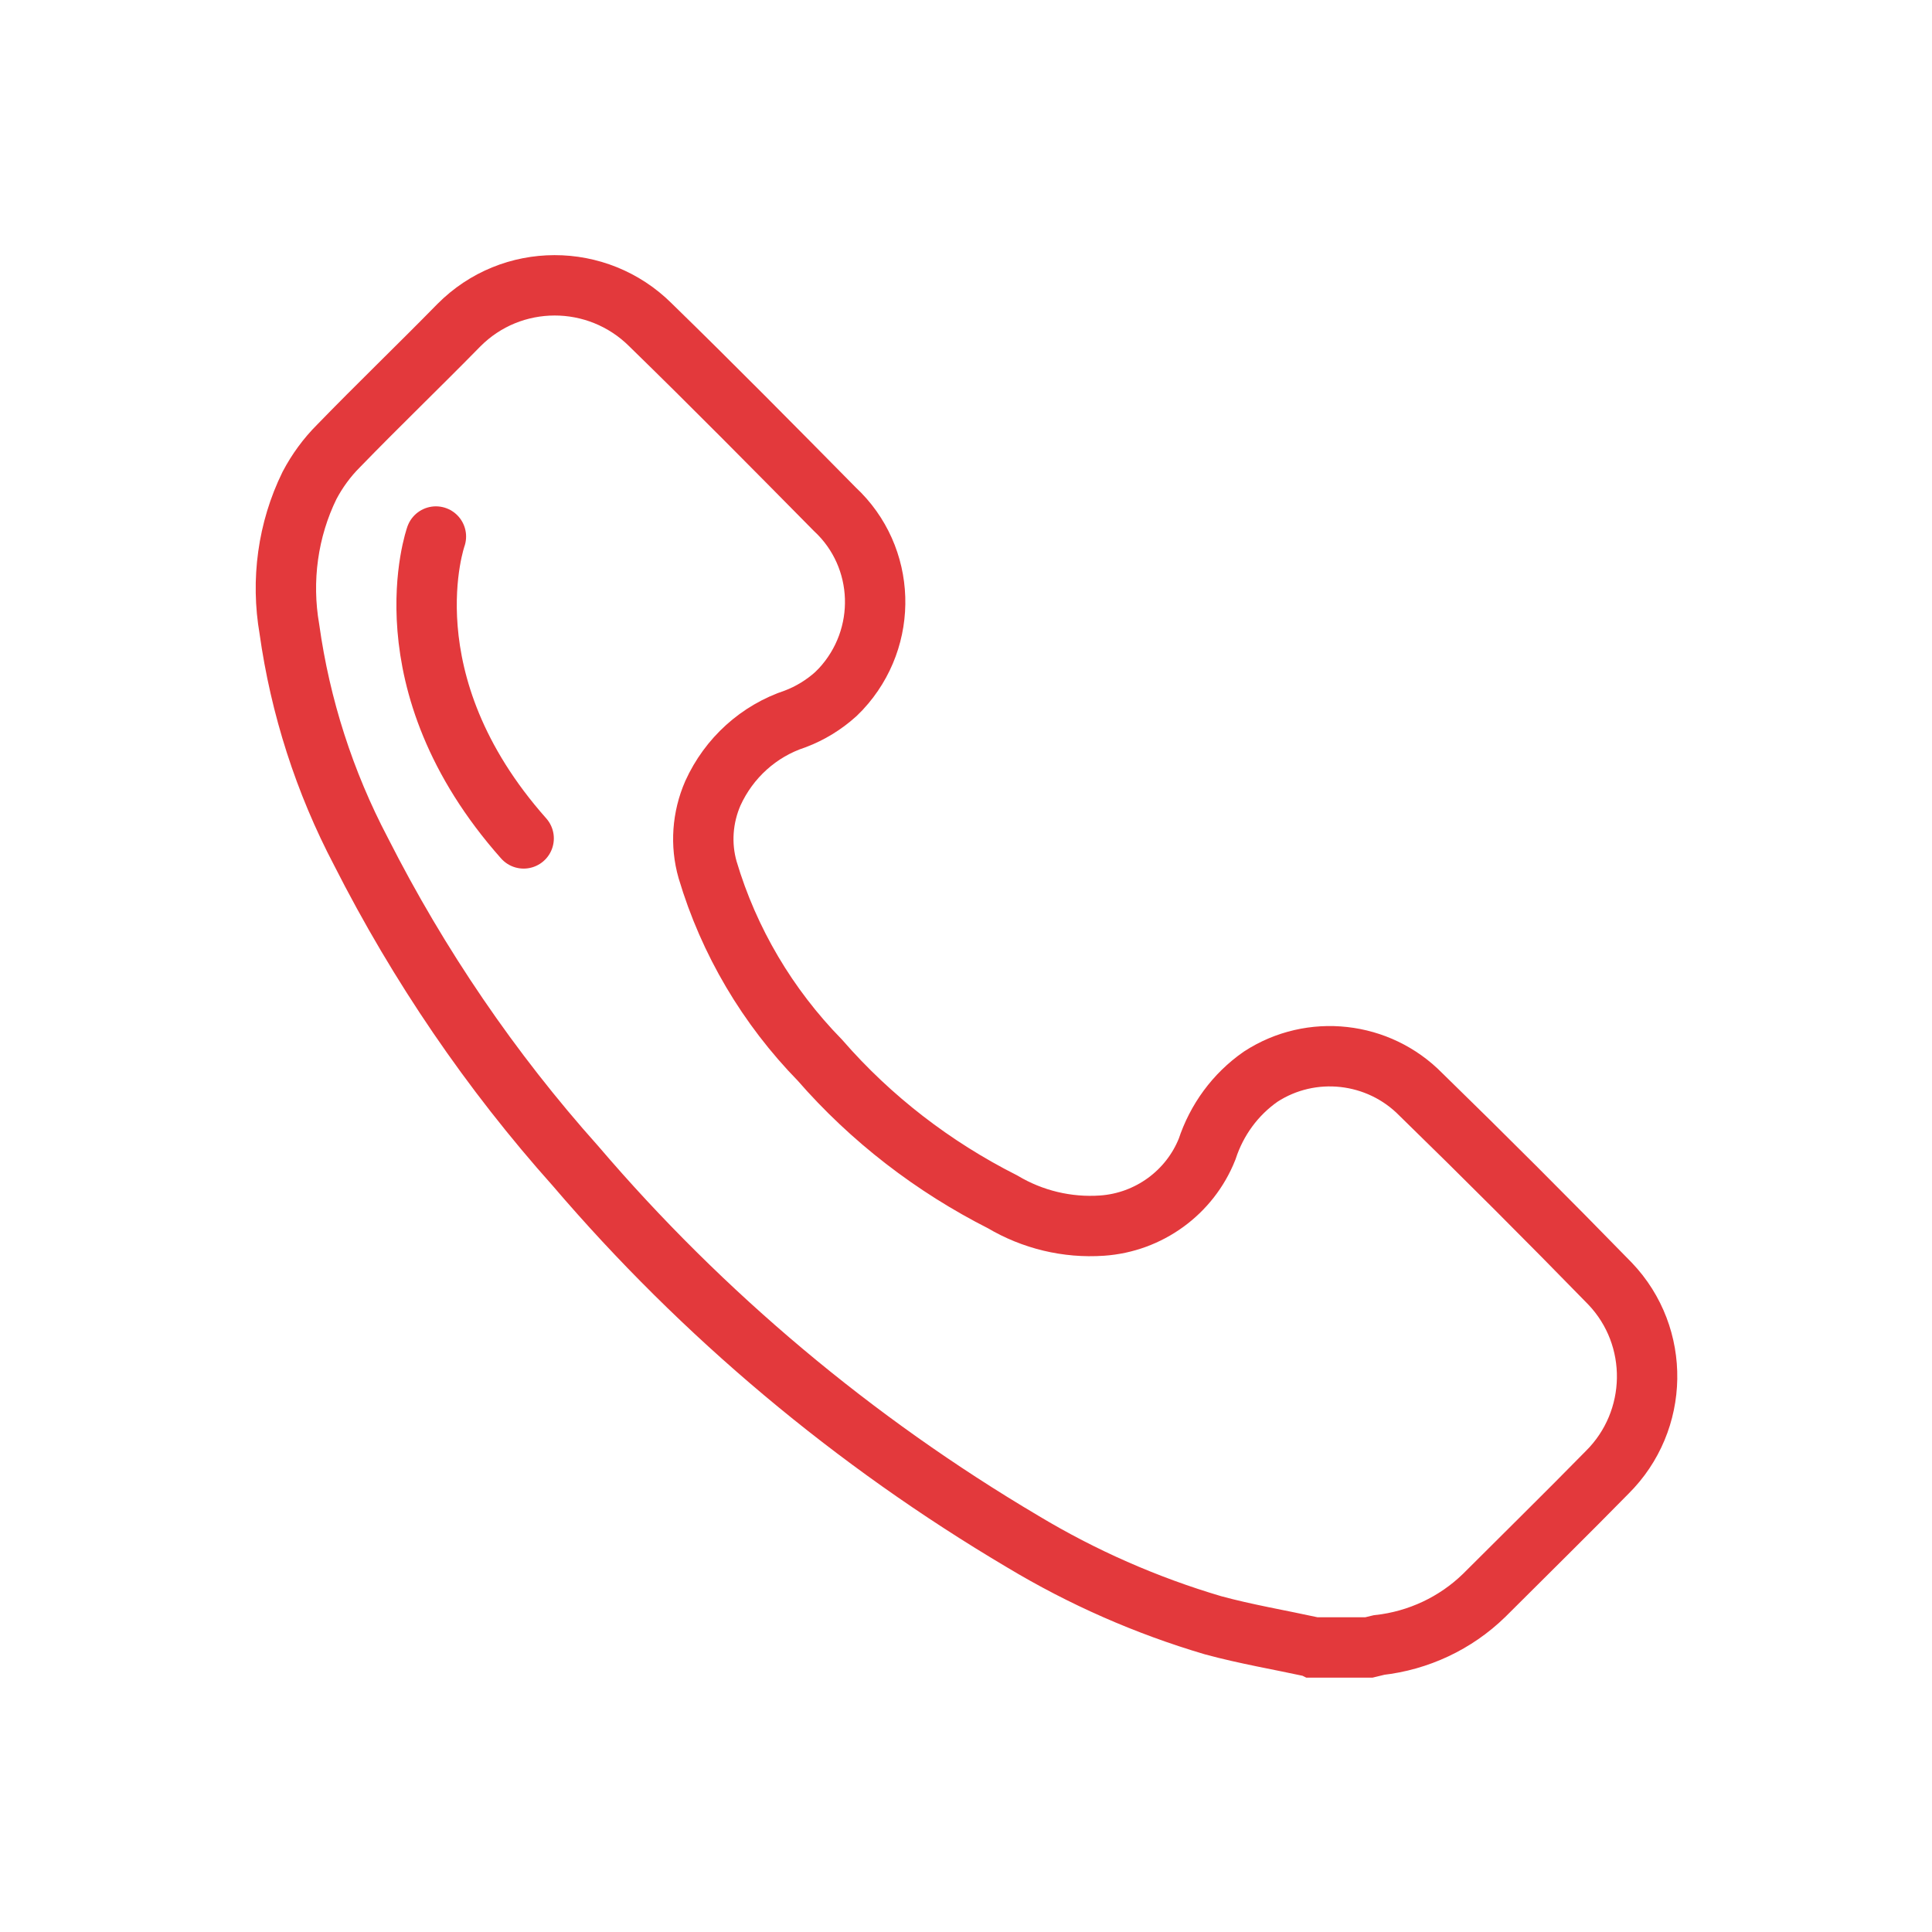<?xml version="1.0" encoding="UTF-8"?>
<svg id="Ebene_1" data-name="Ebene 1" xmlns="http://www.w3.org/2000/svg" width="48" height="48" viewBox="0 0 48 48">
  <g id="Gruppe_631" data-name="Gruppe 631">
    <path id="Pfad_727" data-name="Pfad 727" d="M32.61,40.92c-.83-.18-1.66-.32-2.47-.54-1.66-.49-3.25-1.19-4.73-2.08-4.19-2.48-7.95-5.63-11.11-9.33-2.11-2.36-3.9-4.99-5.33-7.81-.91-1.73-1.51-3.6-1.78-5.53-.21-1.21-.04-2.47,.5-3.57,.19-.36,.43-.69,.72-.98,.98-1.01,2-1.99,2.99-3,1.31-1.32,3.44-1.32,4.76-.01,0,0,.01,.01,.02,.02,1.54,1.5,3.05,3.03,4.56,4.56,1.28,1.19,1.34,3.19,.15,4.47-.04,.04-.09,.09-.13,.13-.29,.26-.63,.47-1,.61-.91,.3-1.65,.97-2.05,1.85-.26,.6-.31,1.27-.13,1.9,.53,1.78,1.49,3.4,2.79,4.73,1.27,1.46,2.82,2.65,4.54,3.52,.74,.44,1.6,.65,2.47,.59,1.16-.08,2.18-.82,2.61-1.9,.24-.73,.7-1.36,1.33-1.8,1.26-.82,2.93-.63,3.98,.44,1.59,1.55,3.15,3.11,4.7,4.7,1.26,1.32,1.22,3.41-.07,4.69-1.01,1.03-2.04,2.04-3.06,3.06-.71,.69-1.63,1.12-2.61,1.23-.08,.02-.17,.04-.25,.06h-1.38Z" fill="none" stroke="#e3393c" stroke-width="1.5"/>
    <path id="Pfad_728" data-name="Pfad 728" d="M10.83,13.33s-1.28,3.6,2.18,7.5" fill="none" stroke="#e3393c" stroke-linecap="round" stroke-width="1.5"/>
  </g>
</svg>